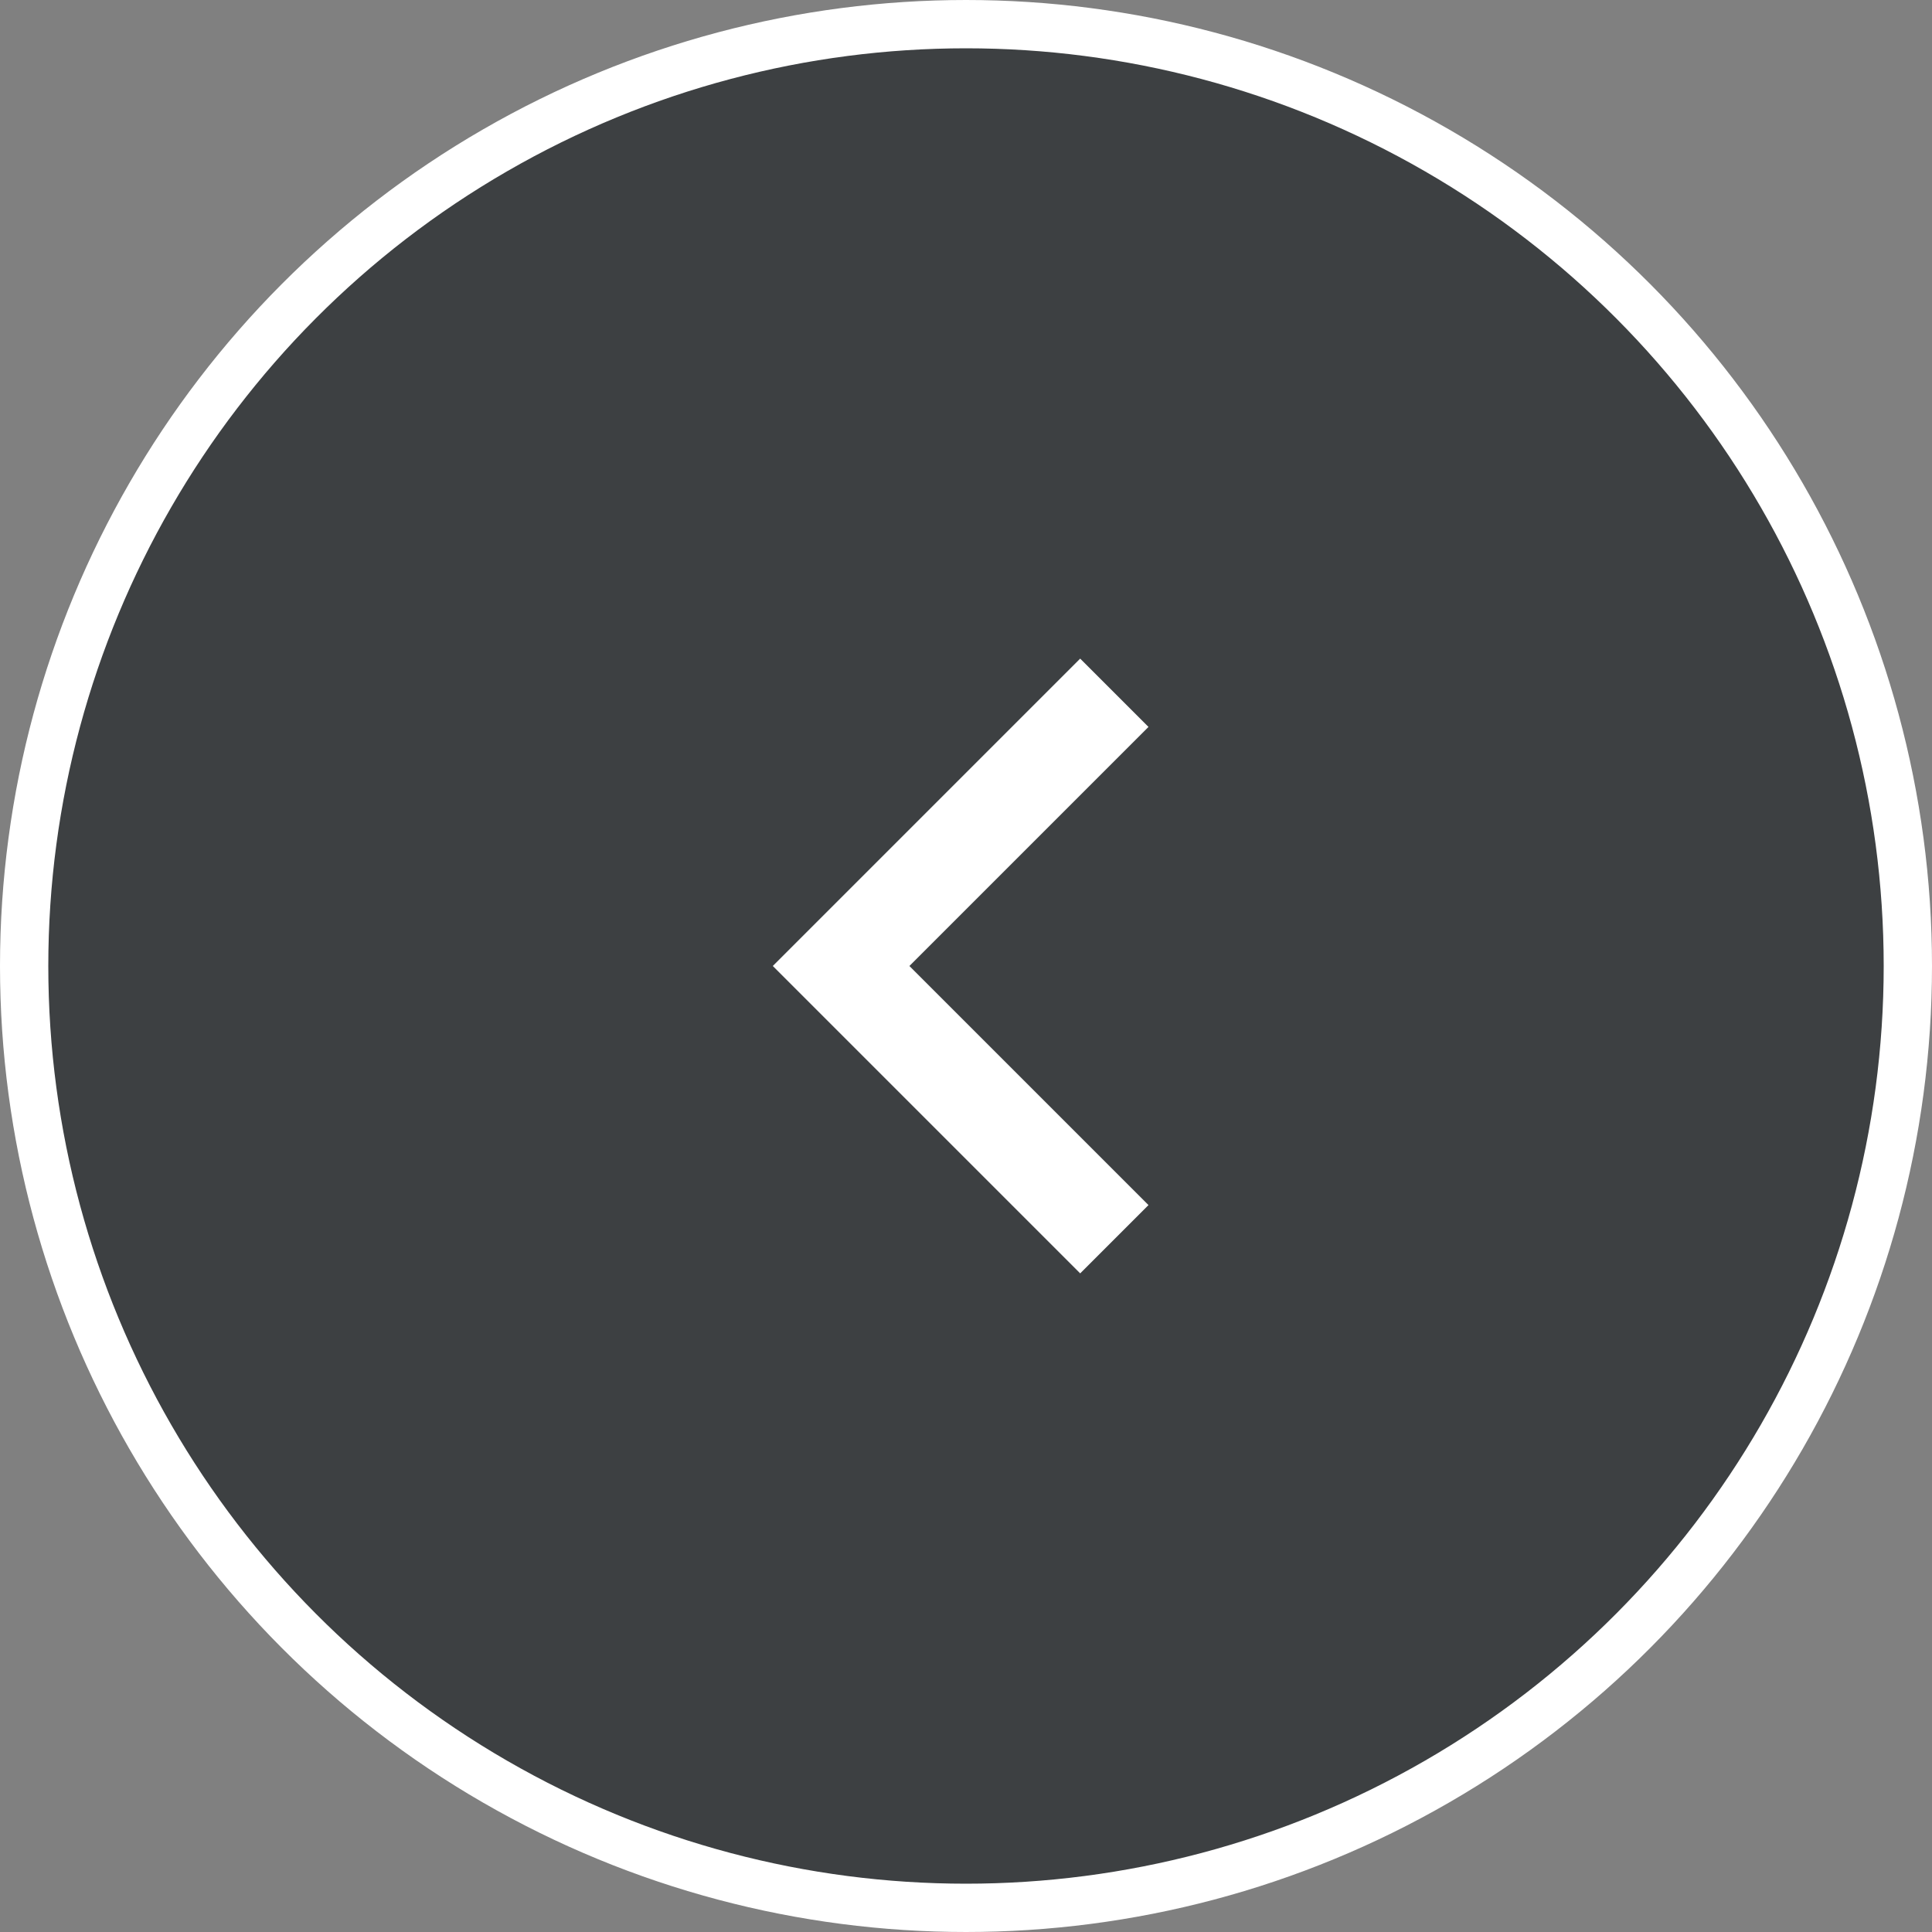 <svg width="40" height="40" viewBox="0 0 40 40" fill="none" xmlns="http://www.w3.org/2000/svg">
<rect x="0" y="0" width="40" height="40" fill="#808080" stroke="none"/>
<circle cx="20" cy="20" r="19.5" transform="matrix(-1 0 0 1 40 0)" fill="#212529" fill-opacity="0.7" stroke="white"/>
<g clip-path="url(#clip0_1190_1248)">
<path d="M18.828 20L23.778 24.95L22.364 26.364L16 20L22.364 13.636L23.778 15.05L18.828 20Z" fill="white"/>
</g>
<defs>
<clipPath id="clip0_1190_1248">
<rect width="24" height="24" fill="white" transform="translate(8 8)"/>
</clipPath>
</defs>
</svg>
